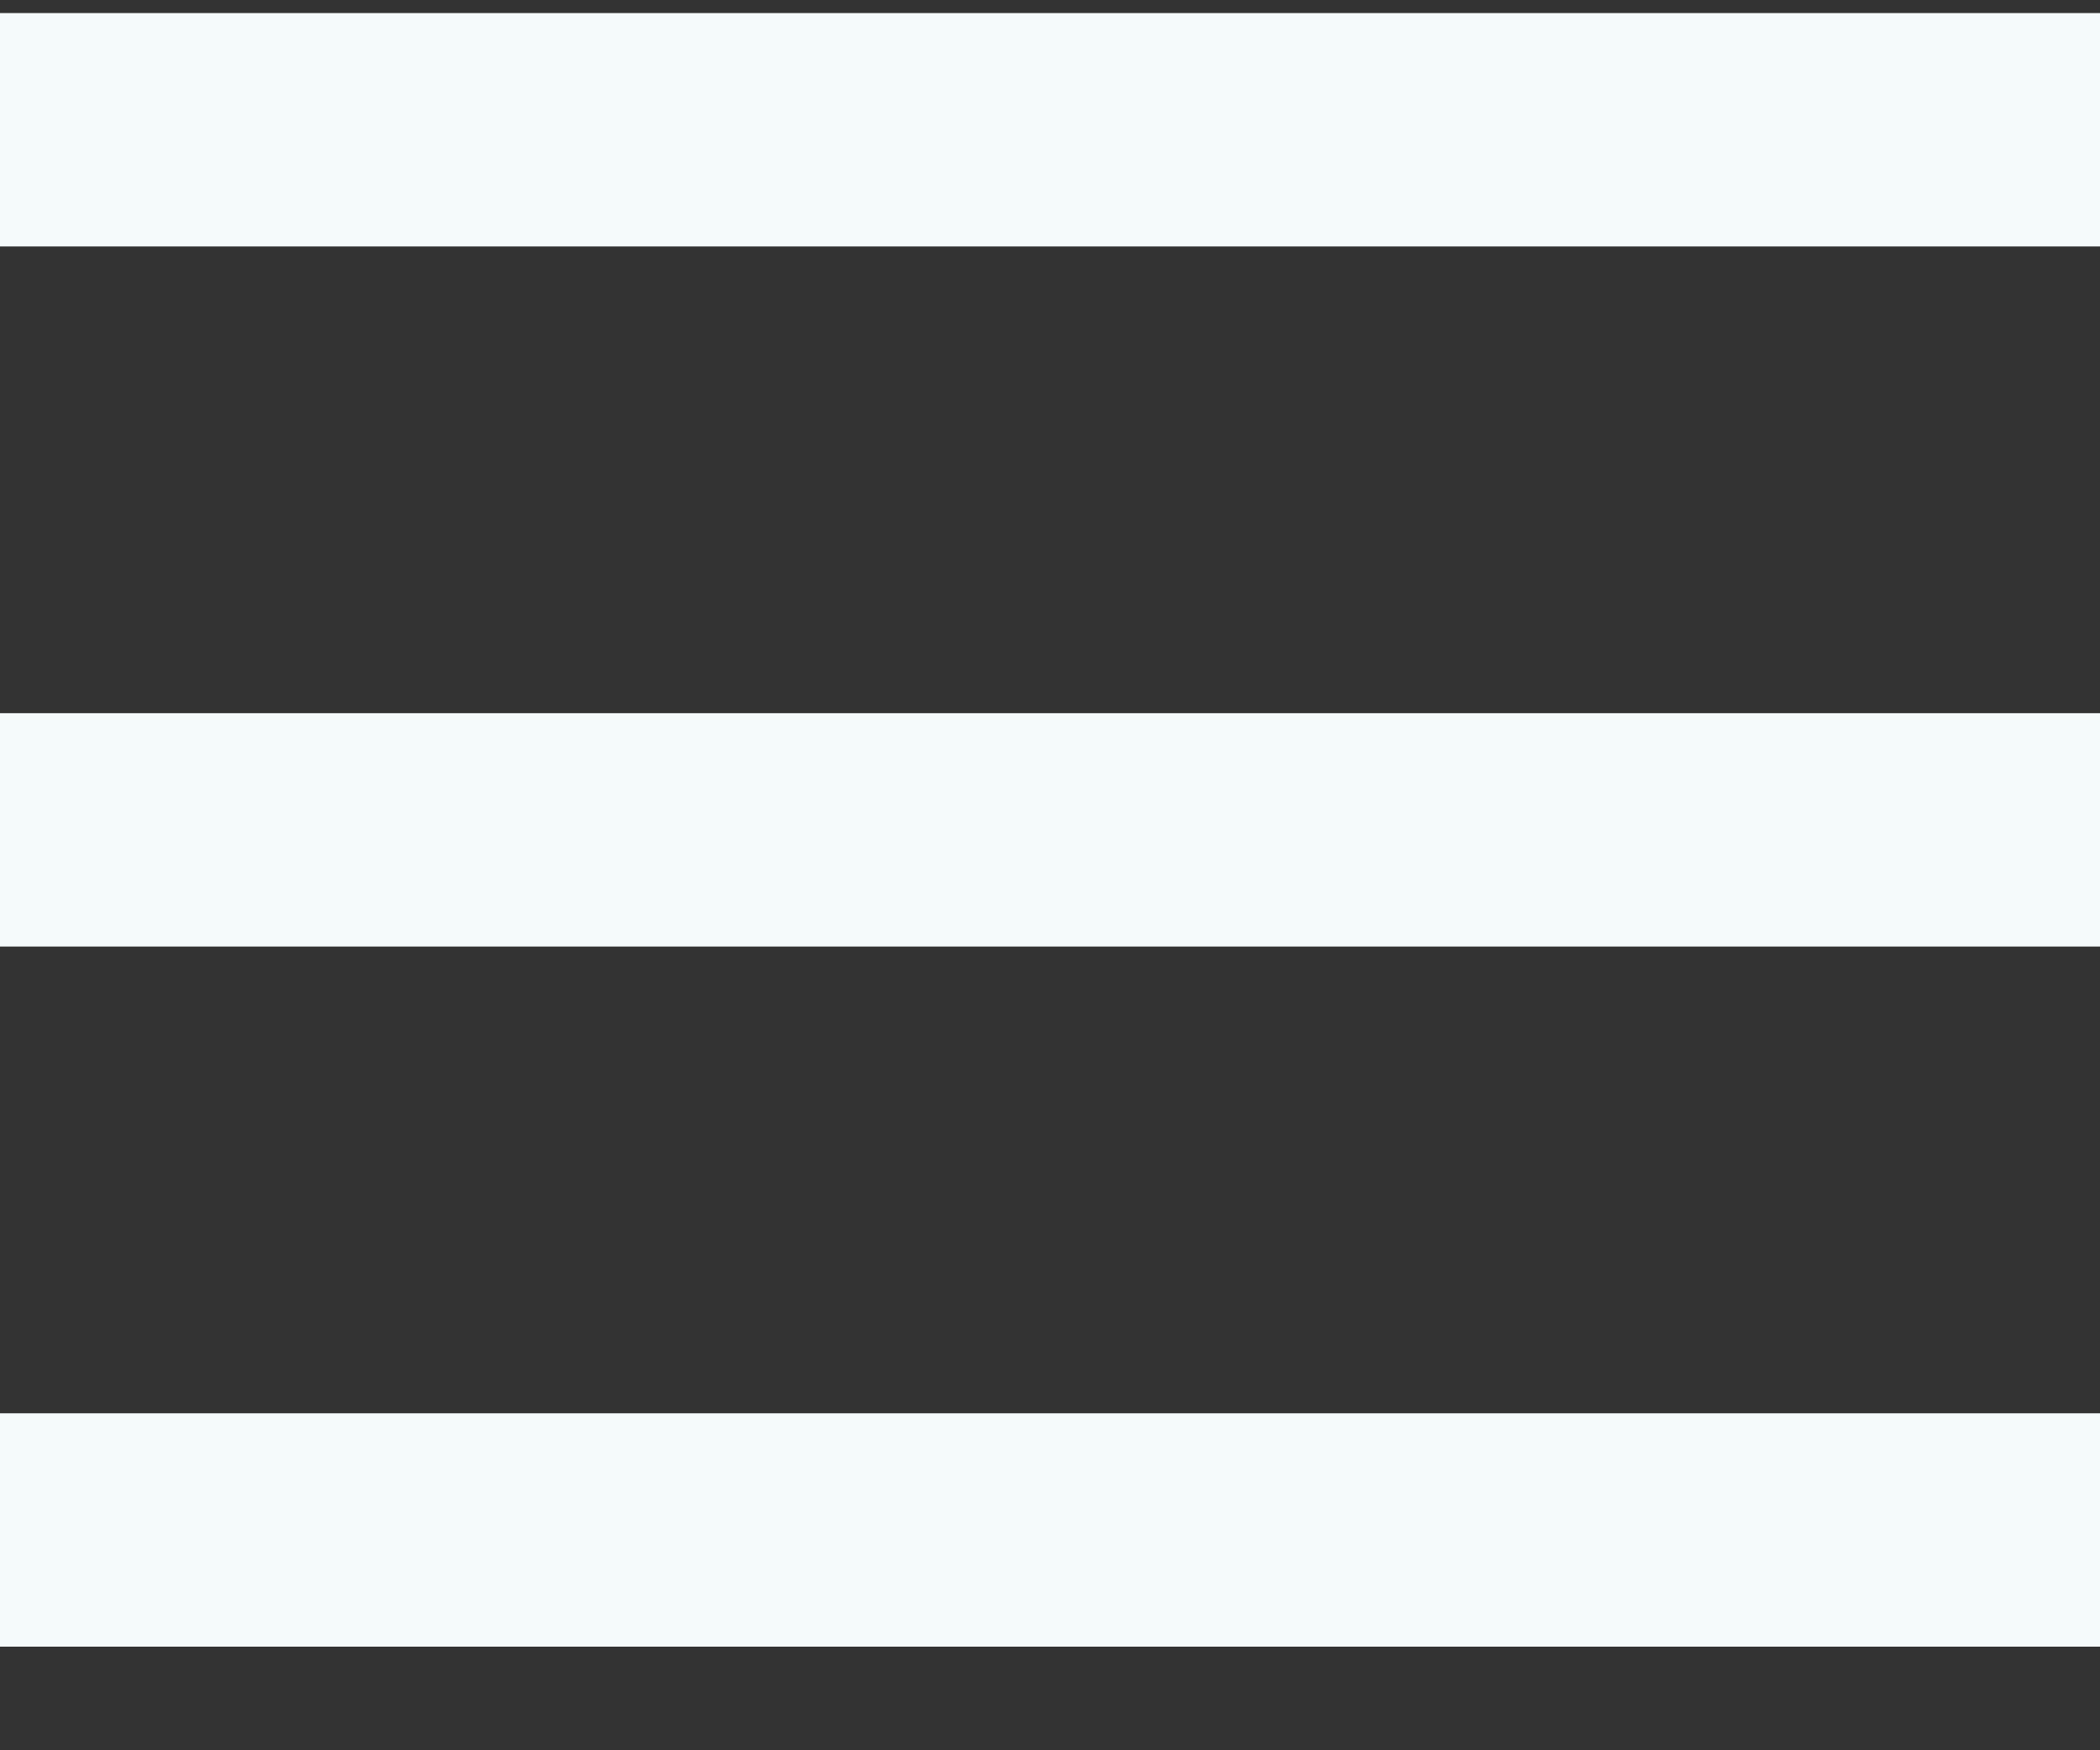 <svg width="18" height="15" viewBox="0 0 18 15" fill="none" xmlns="http://www.w3.org/2000/svg">
<rect x="0" y="0" width="18" height="15" fill="#333333" stroke="none"/>
<path d="M0 2.112V0.112H18V2.112H0ZM0 14.112V12.112H18V14.112H0ZM0 8.112V6.112H18V8.112H0Z" fill="#F5FAFB"/>
</svg>

